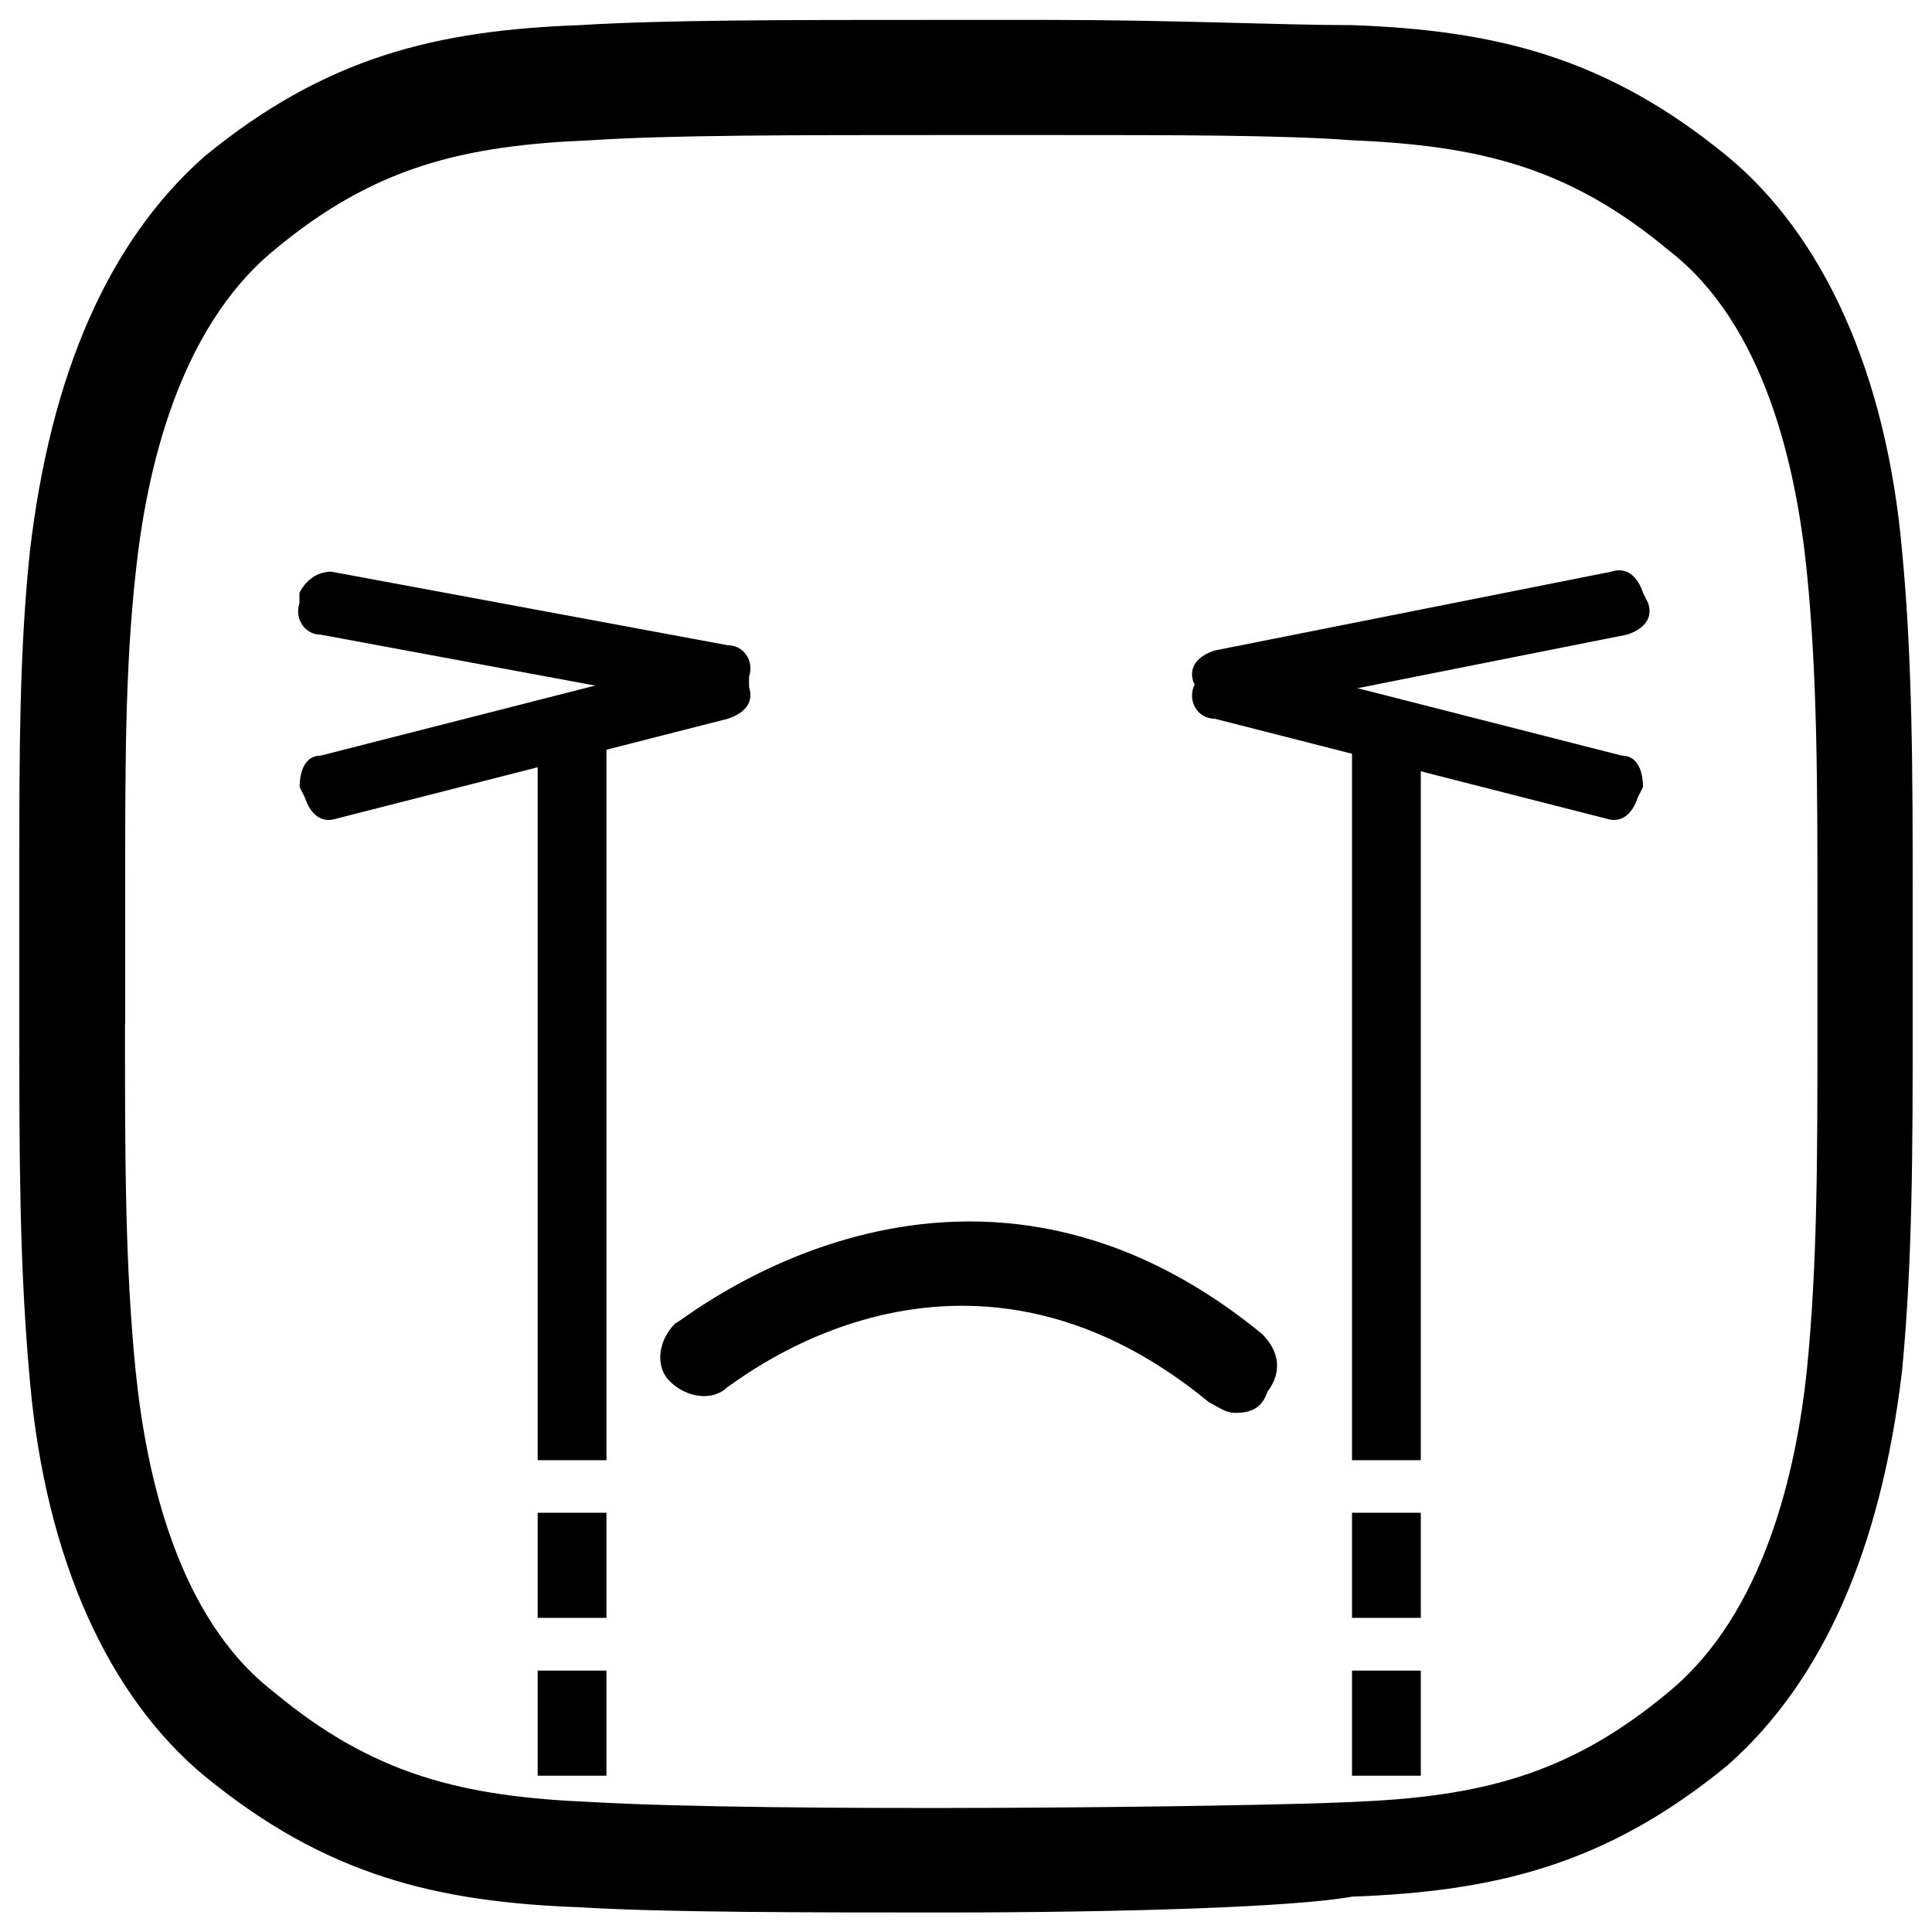 <svg enable-background="new 0 0 1000 1000" viewBox="0 0 1000 1000" xmlns="http://www.w3.org/2000/svg"><path d="m489.1 989.9c-71.2 0-145.1 0-188.9-2.7-73.9-2.7-131.4-16.3-194.4-68-49.3-40.9-82.1-111.7-90.3-204.2-5.5-59.9-5.5-117-5.5-182.3v-2.7s0 0 0-2.7v-78.9c0-57.2 0-111.6 5.5-163.3 10.9-92.5 41.1-160.6 90.3-204.1 63-51.7 120.4-65.3 194.4-68 43.8-2.7 106.8-2.7 186.1-2.7h54.7c68.4 0 120.4 2.7 158.8 2.7 73.9 2.7 131.4 16.3 194.4 68 49.3 40.8 82.1 111.6 90.3 204.1 5.5 57.2 5.5 117 5.5 179.6v38.1 27.2c0 62.6 0 122.5-5.5 179.6-11 92.5-41.1 160.6-90.3 204.1-63 51.7-120.4 65.3-194.4 68-30.1 5.5-120.4 8.2-210.7 8.2zm-424.4-460v5.4c0 62.6 0 119.7 5.5 174.2 5.5 54.4 21.9 127.9 71.2 166 52 43.5 98.5 54.4 164.2 57.2 93.1 5.4 336.7 2.7 394.2 0 65.7-2.7 112.2-13.6 164.2-57.2 49.3-40.8 65.7-114.3 71.2-166 5.5-54.4 5.5-111.6 5.5-174.2v-38.1-27.2c0-62.6 0-119.7-5.5-174.2-5.5-54.4-21.9-127.9-71.2-166-52-43.5-98.5-54.4-164.2-57.2-35.6-2.7-90.3-2.7-156-2.7h-54.7c-79.4 0-142.3 0-183.4 2.7-65.7 2.7-112.2 13.6-164.2 57.2-49.3 40.8-65.7 114.3-71.2 166-5.5 49-5.5 100.7-5.5 157.8v76.3z"/><path d="m166 391.1 202.6-51.7c8.2-2.7 13.7 2.7 16.4 10.9l2.7 5.4c2.7 8.2-2.7 13.6-10.9 16.3l-202.6 51.7c-8.2 2.7-13.7-2.7-16.4-10.9l-2.7-5.4c0-8.1 2.7-16.3 10.9-16.3z"/><path d="m171.5 295.9 205.3 38.1c8.2 0 13.7 8.2 10.9 16.3v5.4c0 8.2-8.2 13.6-16.4 10.9l-205.3-38.1c-8.2 0-13.7-8.2-11-16.3v-5.4c2.8-5.5 8.3-10.9 16.5-10.9z"/><path d="m628.7 336.7 205.3-40.8c8.2-2.7 13.7 2.7 16.4 10.9l2.7 5.4c2.7 8.2-2.7 13.6-11 16.3l-205.3 40.8c-8.2 2.7-13.7-2.7-16.4-10.9l-2.7-5.4c-2.7-8.1 2.7-13.6 11-16.3z"/><path d="m839.4 391.1-202.6-51.7c-8.2-2.7-13.7 2.7-16.4 10.9l-2.7 5.4c-2.7 8.2 2.7 16.3 11 16.3l202.6 51.7c8.2 2.7 13.7-2.7 16.4-10.9l2.7-5.4c0-8.1-2.7-16.3-11-16.3z"/><path d="m278.3 864.7h35.6v54.4h-35.6z"/><path d="m278.3 783h35.6v54.4h-35.6z"/><path d="m278.3 385.7h35.6v370.1h-35.6z"/><path d="m699.8 864.7h35.6v54.4h-35.6z"/><path d="m699.8 783h35.6v54.4h-35.6z"/><path d="m699.8 385.7h35.6v370.1h-35.6z"/><path d="m639.6 731.3c-5.5 0-8.2-2.7-13.7-5.4-128.7-106.1-243.6-10.9-249.1-8.2-8.2 8.2-21.9 5.4-30.1-2.7-8.2-8.2-5.5-21.8 2.7-29.9 2.7 0 147.8-122.5 303.9 5.4 8.2 8.2 11 19 2.7 29.9-2.7 8.2-8.2 10.9-16.4 10.9z"/></svg>